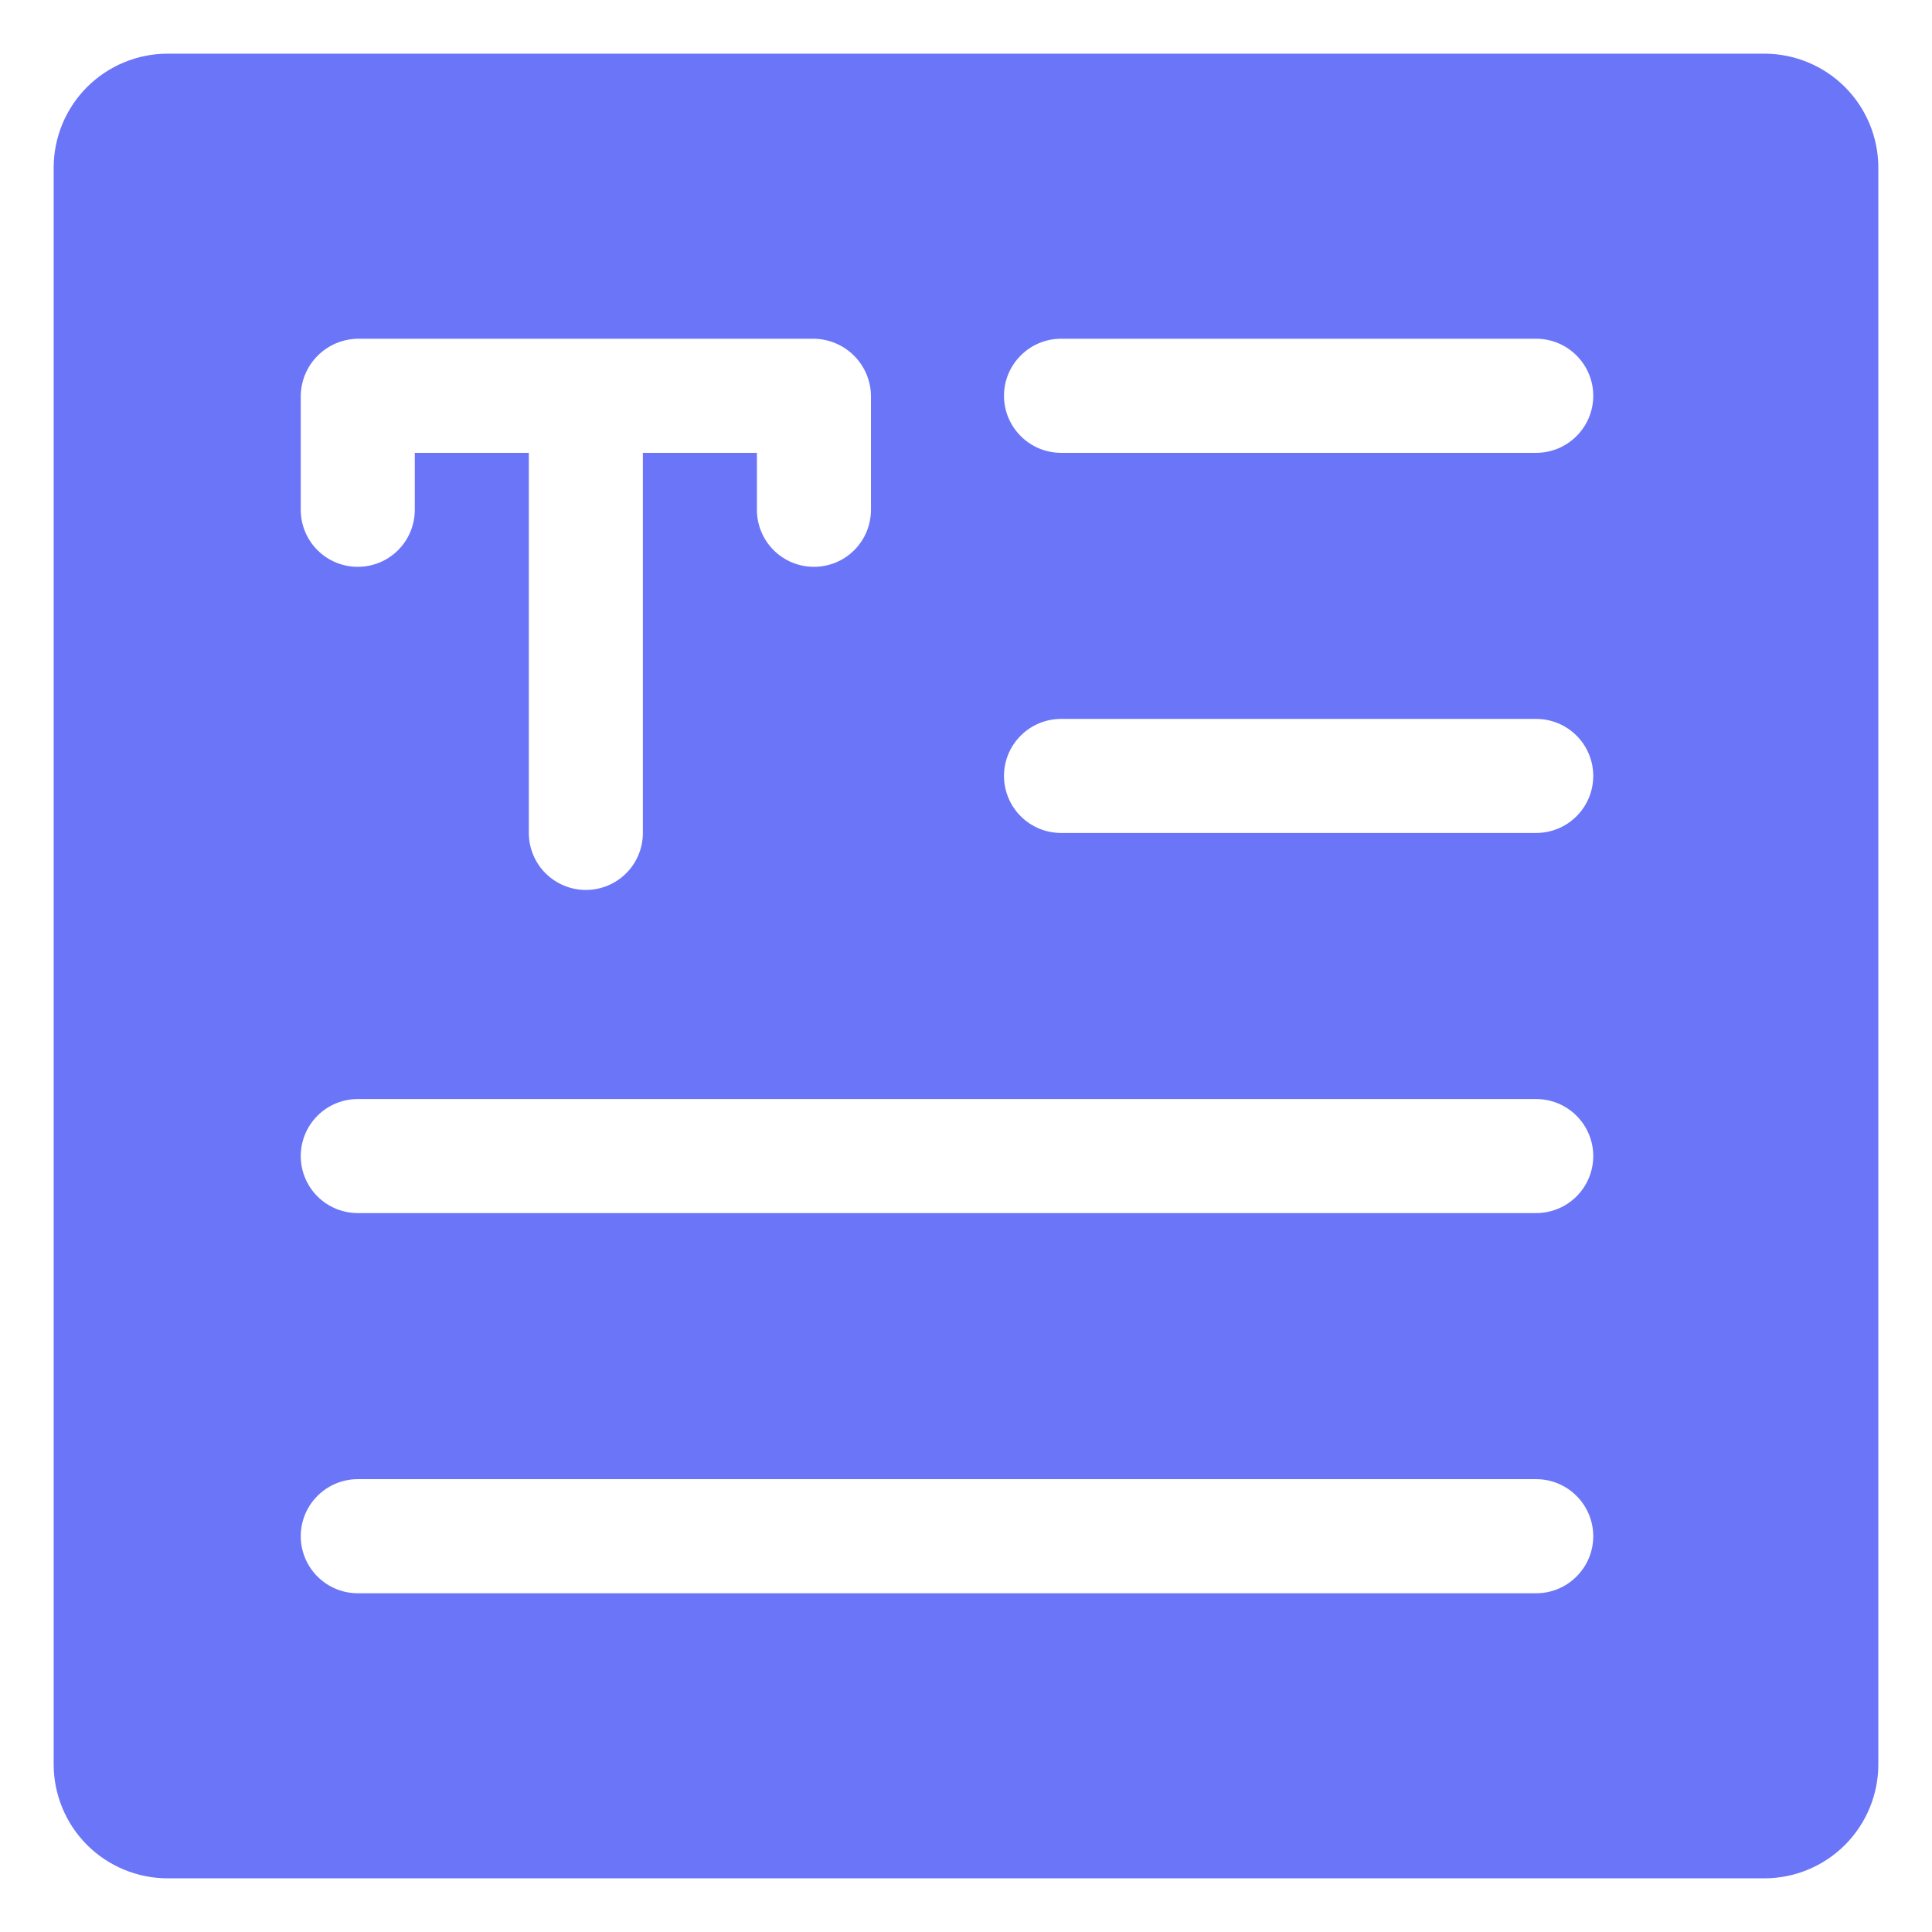 <svg width="36" height="36" viewBox="0 0 36 36" fill="none" xmlns="http://www.w3.org/2000/svg">
<g id="Coding-Apps-Website-Web-Form-Text-Area-1--Streamline-Ultimate.svg">
<path id="Vector" d="M32.875 1H3.125C2.561 1 2.021 1.224 1.622 1.622C1.224 2.021 1 2.561 1 3.125L1 32.875C1 33.439 1.224 33.979 1.622 34.378C2.021 34.776 2.561 35 3.125 35H32.875C33.439 35 33.979 34.776 34.378 34.378C34.776 33.979 35 33.439 35 32.875V3.125C35 2.561 34.776 2.021 34.378 1.622C33.979 1.224 33.439 1 32.875 1ZM5.604 7.375C5.608 7.094 5.721 6.826 5.919 6.628C6.118 6.429 6.386 6.316 6.667 6.312H15.167C15.447 6.316 15.715 6.429 15.914 6.628C16.112 6.826 16.226 7.094 16.229 7.375V9.5C16.229 9.782 16.117 10.052 15.918 10.251C15.719 10.451 15.448 10.562 15.167 10.562C14.885 10.562 14.615 10.451 14.415 10.251C14.216 10.052 14.104 9.782 14.104 9.5V8.438H11.979V15.521C11.979 15.803 11.867 16.073 11.668 16.272C11.469 16.471 11.198 16.583 10.917 16.583C10.635 16.583 10.365 16.471 10.165 16.272C9.966 16.073 9.854 15.803 9.854 15.521V8.438H7.729V9.5C7.729 9.782 7.617 10.052 7.418 10.251C7.219 10.451 6.948 10.562 6.667 10.562C6.385 10.562 6.115 10.451 5.915 10.251C5.716 10.052 5.604 9.782 5.604 9.5V7.375ZM28.625 29.688H6.667C6.385 29.688 6.115 29.576 5.915 29.376C5.716 29.177 5.604 28.907 5.604 28.625C5.604 28.343 5.716 28.073 5.915 27.874C6.115 27.674 6.385 27.562 6.667 27.562H28.625C28.907 27.562 29.177 27.674 29.376 27.874C29.576 28.073 29.688 28.343 29.688 28.625C29.688 28.907 29.576 29.177 29.376 29.376C29.177 29.576 28.907 29.688 28.625 29.688ZM28.625 22.604H6.667C6.385 22.604 6.115 22.492 5.915 22.293C5.716 22.094 5.604 21.823 5.604 21.542C5.604 21.26 5.716 20.99 5.915 20.79C6.115 20.591 6.385 20.479 6.667 20.479H28.625C28.907 20.479 29.177 20.591 29.376 20.79C29.576 20.99 29.688 21.26 29.688 21.542C29.688 21.823 29.576 22.094 29.376 22.293C29.177 22.492 28.907 22.604 28.625 22.604ZM28.625 15.521H19.771C19.489 15.521 19.219 15.409 19.02 15.21C18.82 15.01 18.708 14.74 18.708 14.458C18.708 14.177 18.82 13.906 19.02 13.707C19.219 13.508 19.489 13.396 19.771 13.396H28.625C28.907 13.396 29.177 13.508 29.376 13.707C29.576 13.906 29.688 14.177 29.688 14.458C29.688 14.74 29.576 15.01 29.376 15.21C29.177 15.409 28.907 15.521 28.625 15.521ZM28.625 8.438H19.771C19.489 8.438 19.219 8.326 19.02 8.126C18.82 7.927 18.708 7.657 18.708 7.375C18.708 7.093 18.82 6.823 19.02 6.624C19.219 6.424 19.489 6.312 19.771 6.312H28.625C28.907 6.312 29.177 6.424 29.376 6.624C29.576 6.823 29.688 7.093 29.688 7.375C29.688 7.657 29.576 7.927 29.376 8.126C29.177 8.326 28.907 8.438 28.625 8.438Z" fill="#6B75F8"/>
</g>
</svg>
